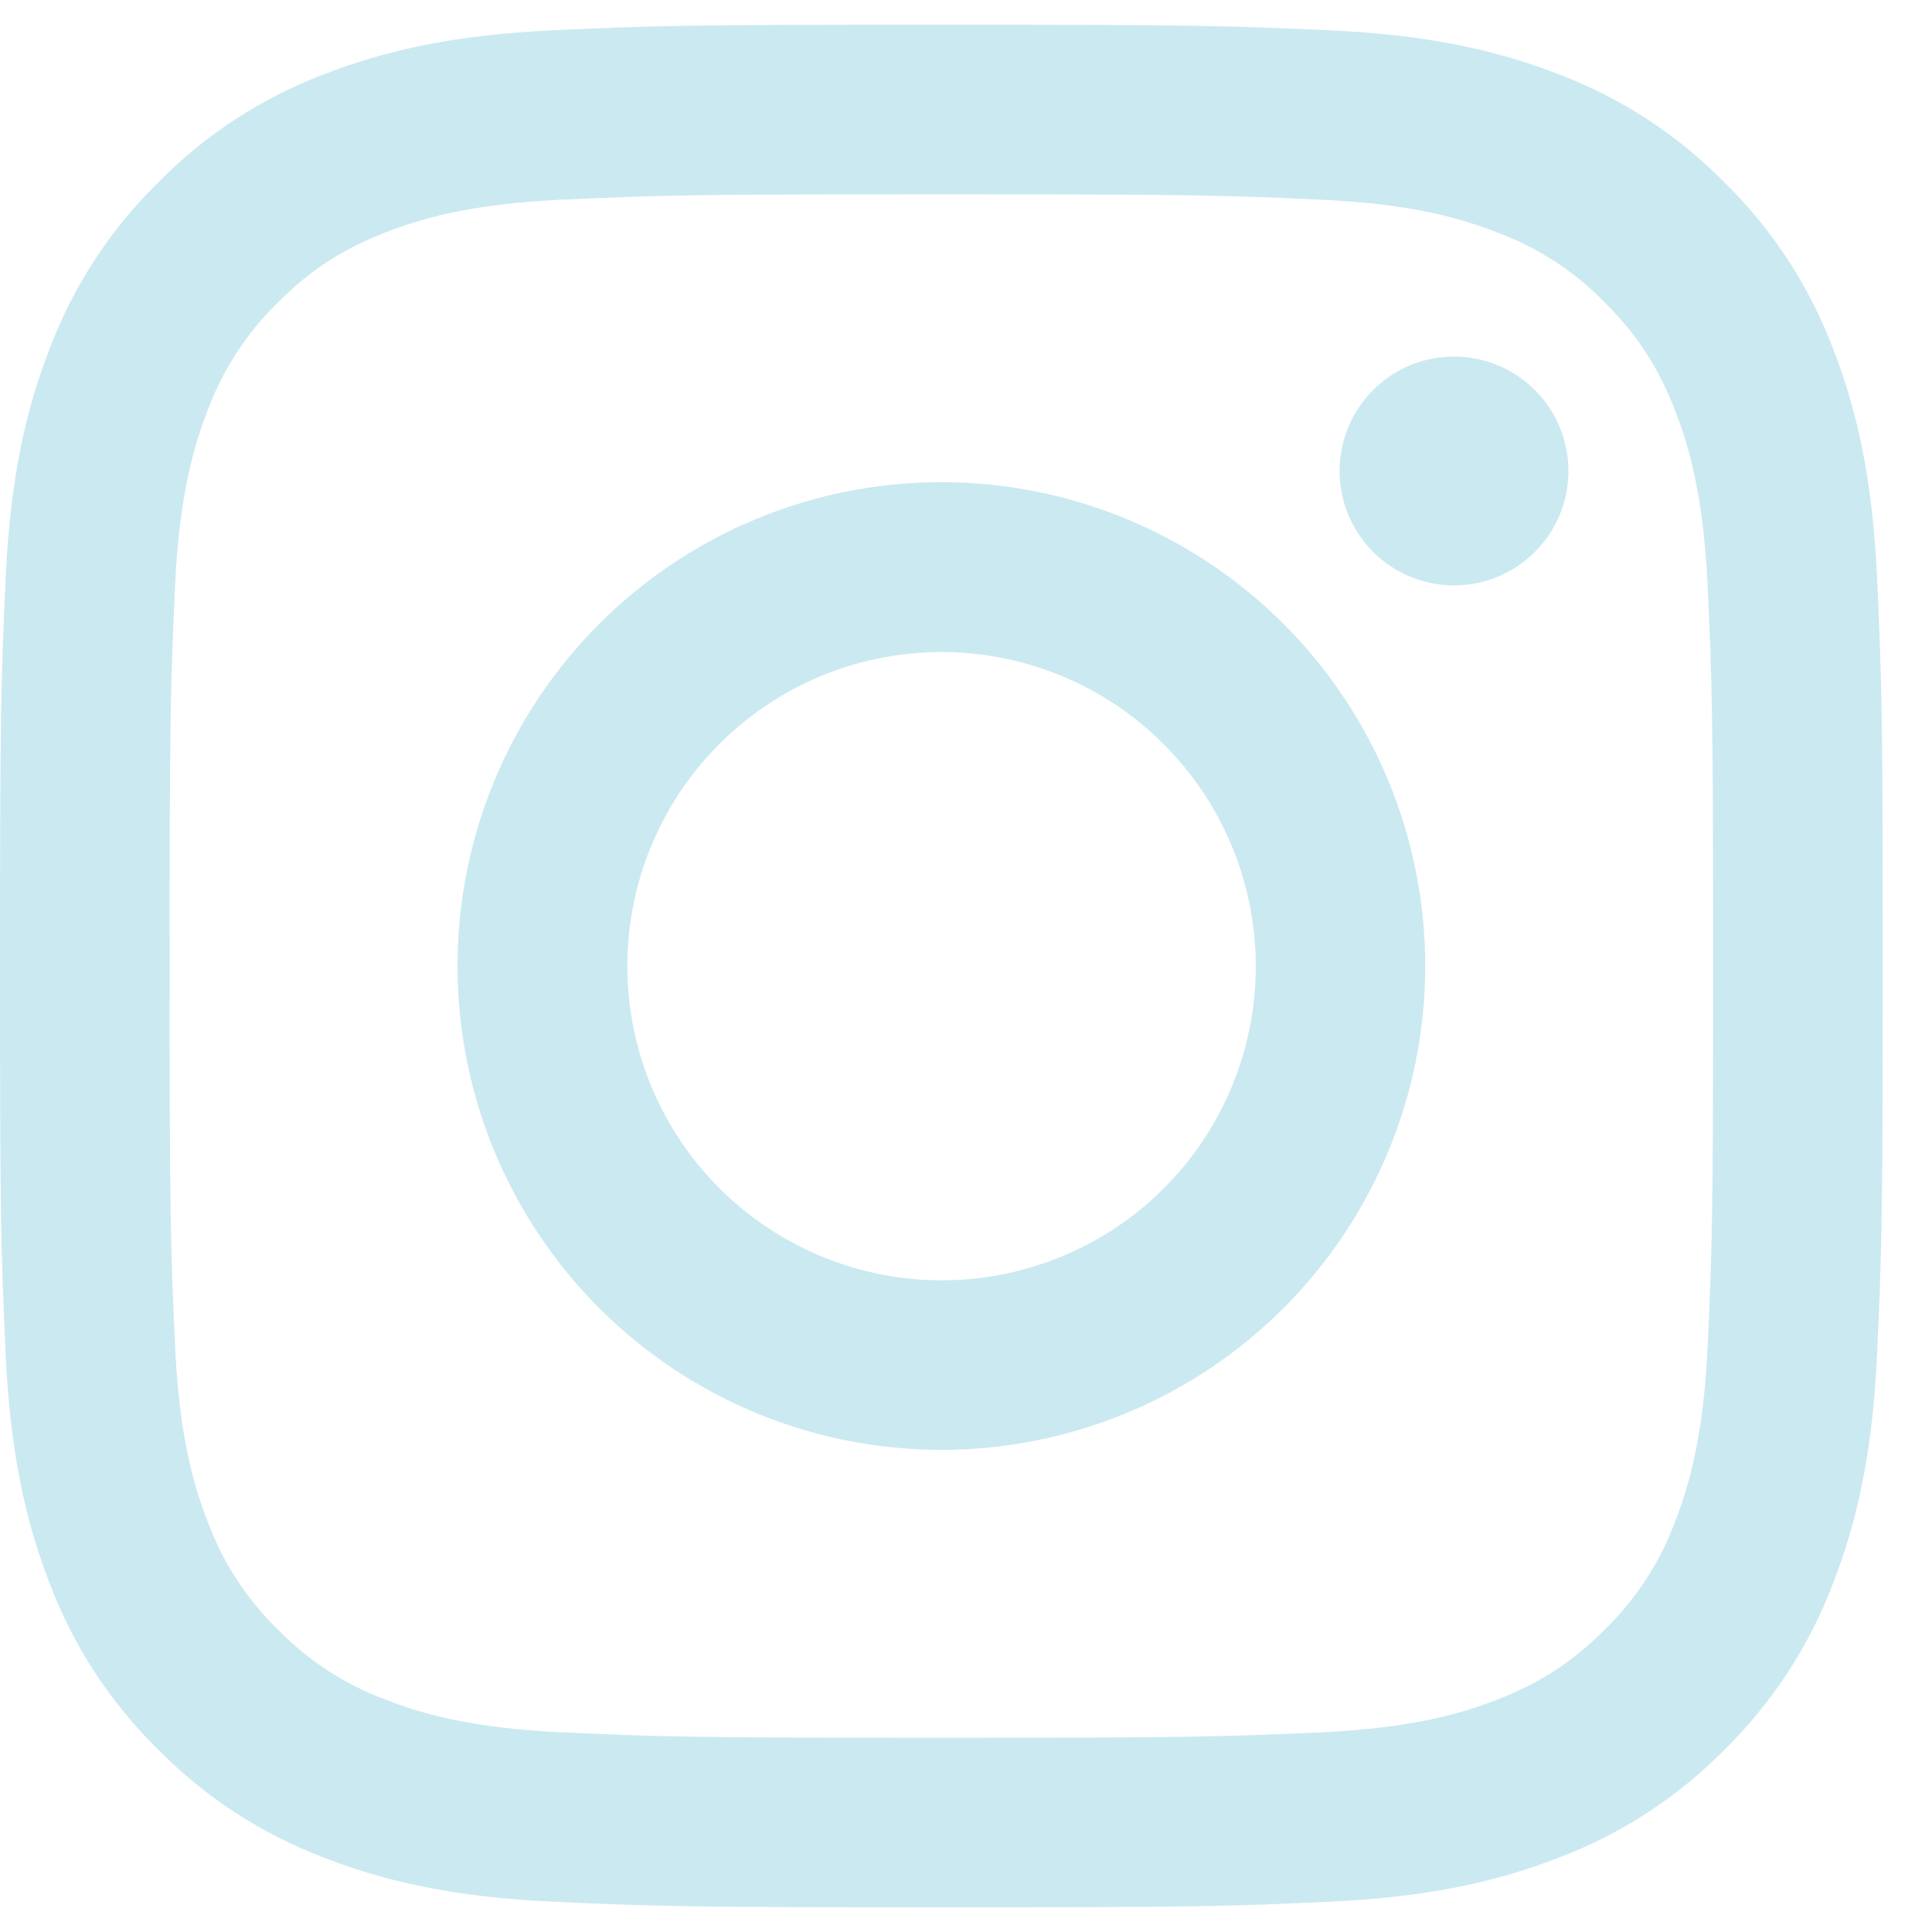 <svg width="32" height="32" viewBox="0 0 32 32" fill="none" xmlns="http://www.w3.org/2000/svg">
<path fill-rule="evenodd" clip-rule="evenodd" d="M9.164 0.502C10.826 0.425 11.357 0.408 15.592 0.408C19.827 0.408 20.357 0.427 22.019 0.502C23.68 0.577 24.814 0.842 25.806 1.226C26.845 1.619 27.788 2.232 28.567 3.026C29.361 3.804 29.973 4.746 30.365 5.786C30.75 6.778 31.014 7.912 31.09 9.571C31.167 11.236 31.184 11.766 31.184 16C31.184 20.235 31.166 20.766 31.09 22.428C31.015 24.087 30.75 25.221 30.365 26.213C29.973 27.253 29.36 28.196 28.567 28.976C27.788 29.769 26.845 30.382 25.806 30.773C24.814 31.158 23.68 31.422 22.021 31.498C20.357 31.575 19.827 31.592 15.592 31.592C11.357 31.592 10.826 31.574 9.164 31.498C7.505 31.423 6.371 31.158 5.379 30.773C4.339 30.381 3.396 29.768 2.617 28.976C1.823 28.197 1.21 27.255 0.818 26.214C0.434 25.222 0.17 24.088 0.094 22.43C0.017 20.764 0 20.234 0 16C0 11.765 0.018 11.235 0.094 9.573C0.169 7.912 0.434 6.778 0.818 5.786C1.21 4.746 1.824 3.803 2.618 3.025C3.396 2.232 4.338 1.618 5.378 1.226C6.37 0.842 7.504 0.578 9.162 0.502H9.164ZM21.892 3.308C20.248 3.233 19.755 3.218 15.592 3.218C11.429 3.218 10.936 3.233 9.291 3.308C7.77 3.378 6.946 3.631 6.396 3.846C5.668 4.129 5.148 4.465 4.602 5.011C4.085 5.514 3.687 6.127 3.437 6.804C3.223 7.354 2.97 8.179 2.9 9.7C2.825 11.344 2.809 11.837 2.809 16C2.809 20.163 2.825 20.657 2.9 22.301C2.97 23.822 3.223 24.647 3.437 25.197C3.687 25.873 4.085 26.486 4.602 26.99C5.106 27.507 5.719 27.905 6.396 28.155C6.946 28.369 7.77 28.622 9.291 28.692C10.936 28.767 11.428 28.783 15.592 28.783C19.756 28.783 20.248 28.767 21.892 28.692C23.413 28.622 24.238 28.369 24.788 28.155C25.515 27.871 26.036 27.535 26.581 26.99C27.099 26.486 27.497 25.873 27.747 25.197C27.961 24.647 28.214 23.822 28.284 22.301C28.359 20.657 28.375 20.163 28.375 16C28.375 11.837 28.359 11.344 28.284 9.7C28.214 8.179 27.961 7.354 27.747 6.804C27.463 6.077 27.127 5.556 26.581 5.011C26.078 4.493 25.465 4.095 24.788 3.846C24.238 3.631 23.413 3.378 21.892 3.308ZM13.6 20.807C14.713 21.27 15.951 21.332 17.104 20.983C18.257 20.635 19.254 19.897 19.923 18.895C20.593 17.893 20.893 16.69 20.774 15.491C20.655 14.293 20.123 13.172 19.27 12.322C18.726 11.778 18.069 11.362 17.344 11.103C16.62 10.844 15.848 10.749 15.082 10.825C14.317 10.9 13.578 11.144 12.918 11.54C12.259 11.935 11.695 12.472 11.268 13.111C10.841 13.751 10.56 14.477 10.447 15.238C10.334 15.998 10.392 16.774 10.615 17.511C10.838 18.246 11.221 18.924 11.738 19.494C12.254 20.064 12.89 20.512 13.6 20.807ZM9.925 10.333C10.669 9.589 11.553 8.999 12.525 8.596C13.497 8.193 14.54 7.986 15.592 7.986C16.644 7.986 17.686 8.193 18.659 8.596C19.631 8.999 20.515 9.589 21.259 10.333C22.003 11.077 22.593 11.961 22.996 12.933C23.399 13.905 23.606 14.948 23.606 16C23.606 17.053 23.399 18.095 22.996 19.067C22.593 20.039 22.003 20.923 21.259 21.667C19.756 23.17 17.718 24.014 15.592 24.014C13.466 24.014 11.428 23.17 9.925 21.667C8.422 20.164 7.578 18.126 7.578 16C7.578 13.875 8.422 11.836 9.925 10.333ZM25.384 9.179C25.568 9.005 25.716 8.796 25.818 8.564C25.92 8.332 25.974 8.082 25.978 7.828C25.982 7.575 25.935 7.323 25.839 7.088C25.744 6.853 25.603 6.64 25.423 6.461C25.244 6.282 25.031 6.14 24.796 6.045C24.561 5.949 24.309 5.902 24.056 5.906C23.802 5.91 23.552 5.964 23.32 6.066C23.088 6.168 22.879 6.316 22.705 6.5C22.366 6.859 22.181 7.335 22.188 7.828C22.195 8.321 22.395 8.792 22.743 9.141C23.092 9.49 23.563 9.689 24.056 9.696C24.549 9.703 25.025 9.518 25.384 9.179Z" fill="#CBE9F0"/>
</svg>
